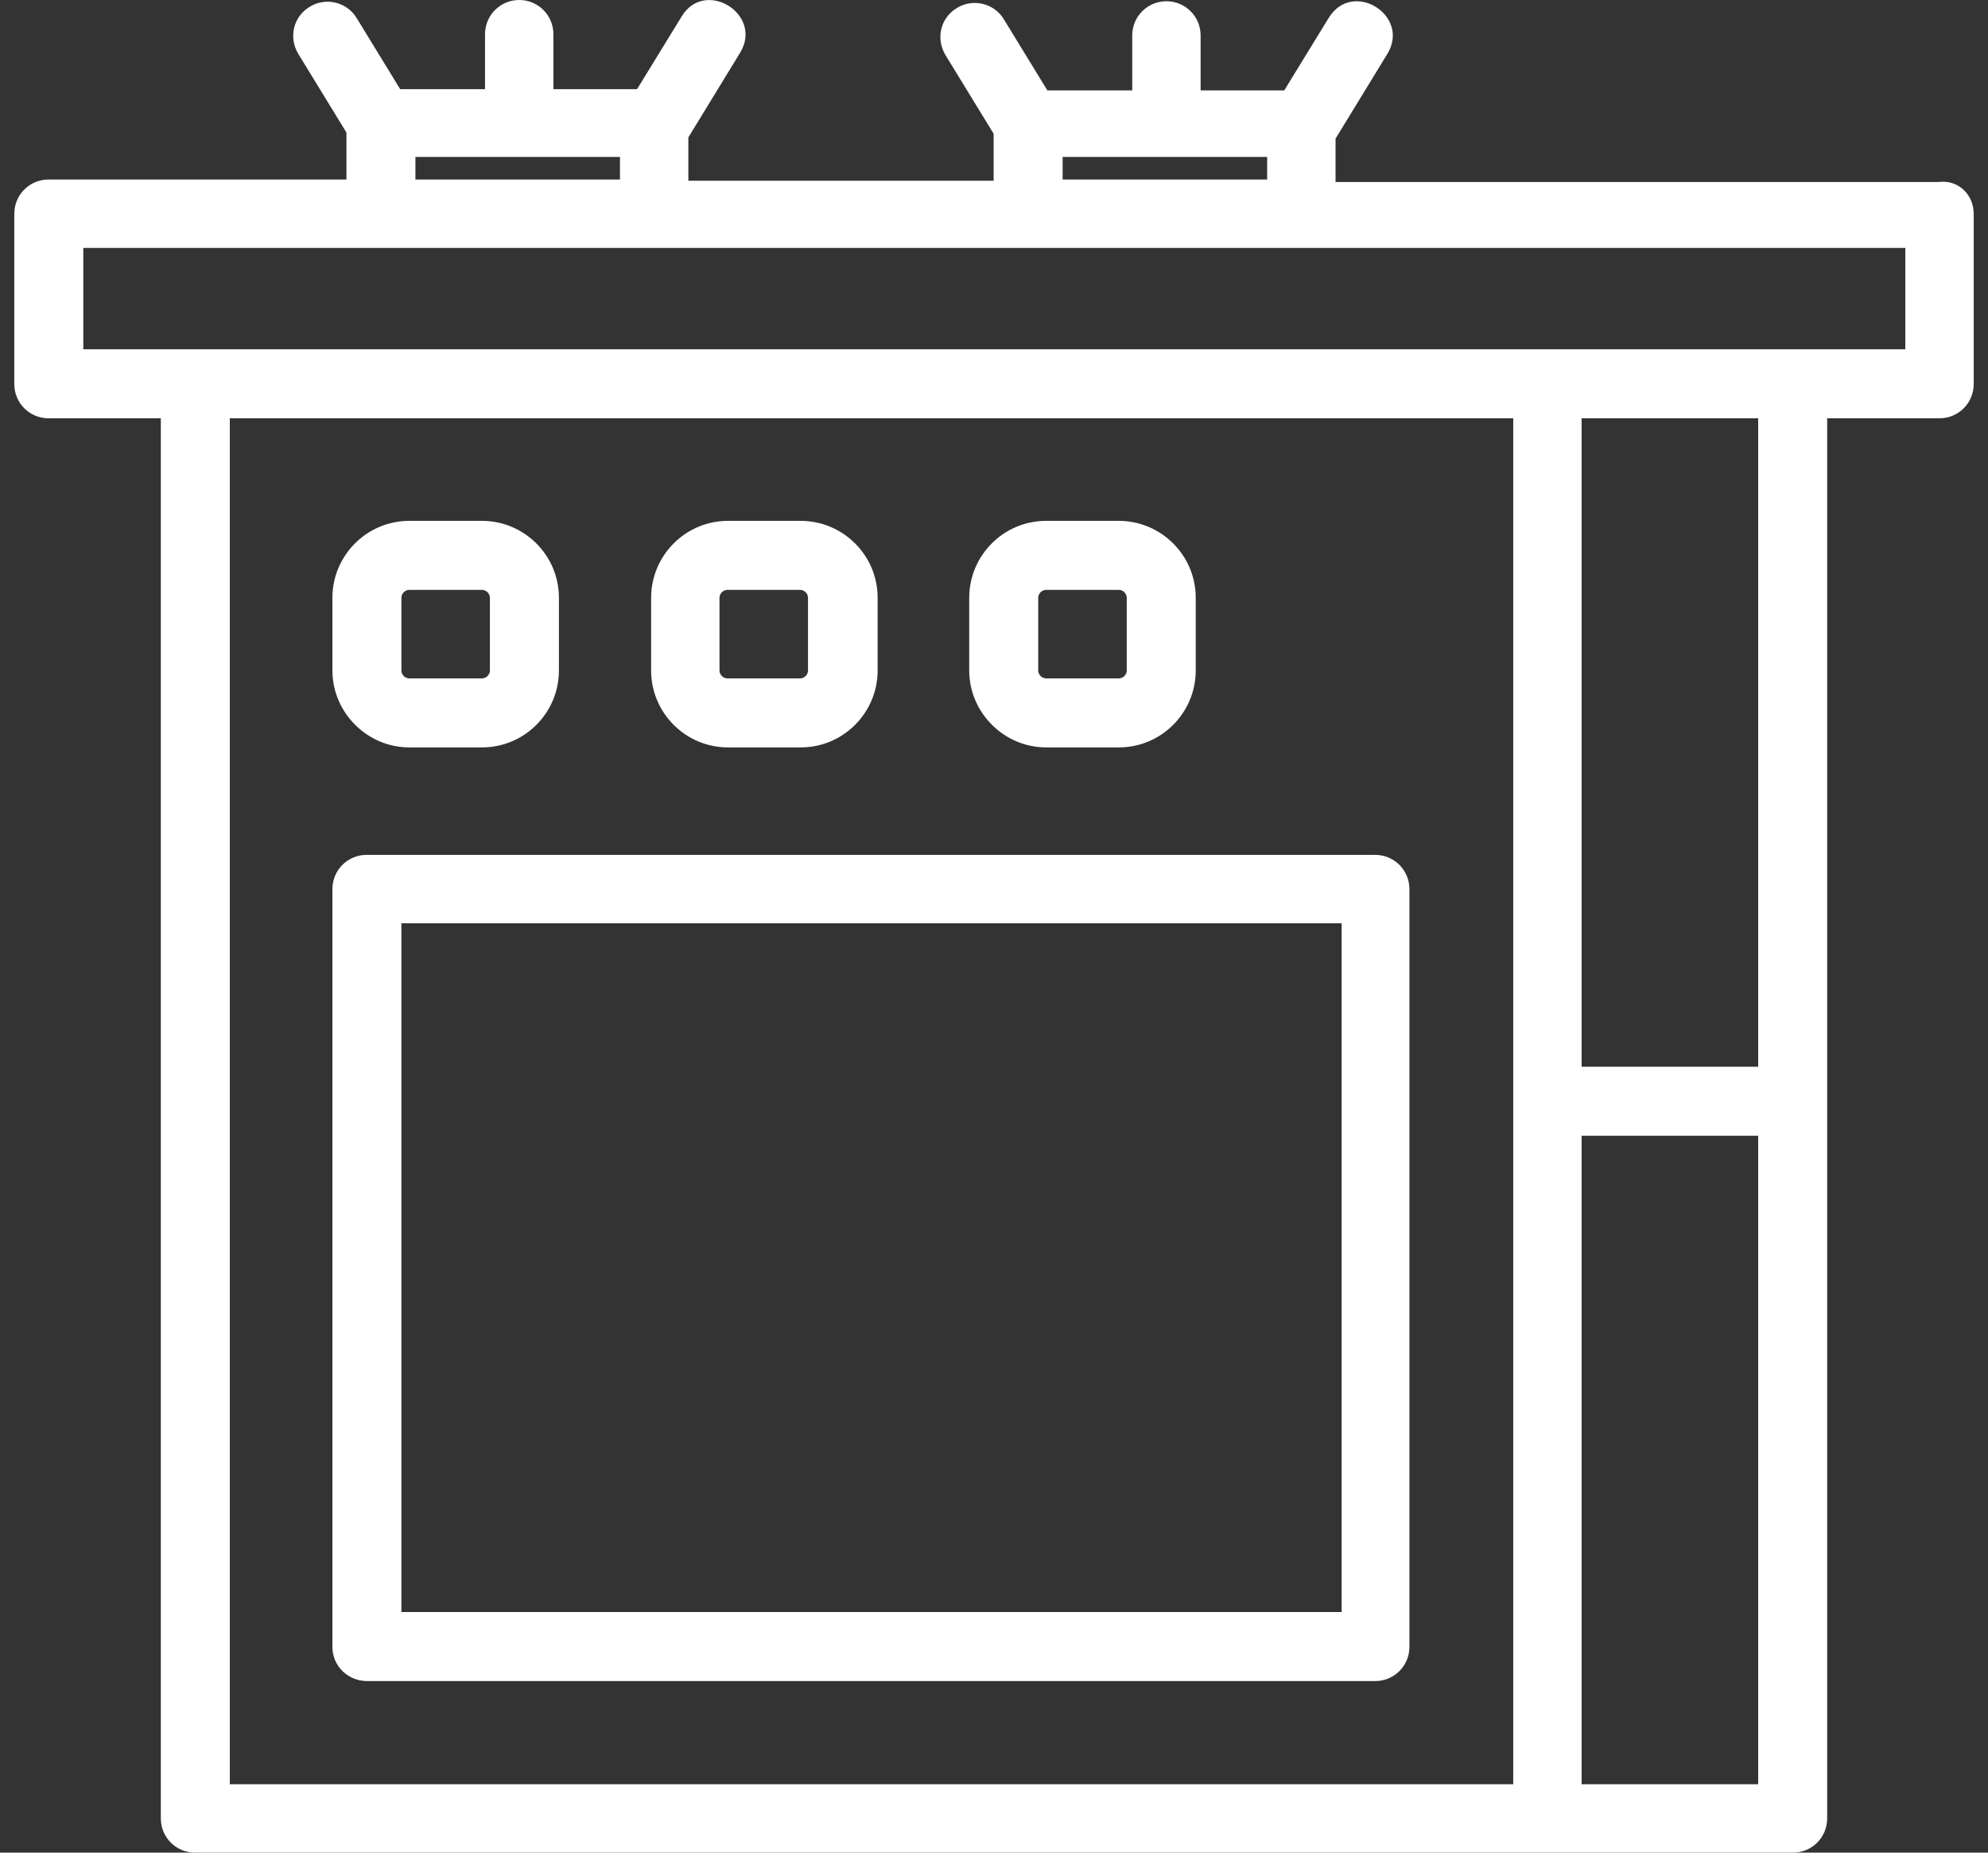 <svg width="88" height="82" viewBox="0 0 88 82" fill="none" xmlns="http://www.w3.org/2000/svg">
<rect x="0" y="0" width="88" height="82" fill="#333333" stroke="none"/>
<path d="M87.367 9.46V17C87.367 17.838 86.692 18.514 85.854 18.514H80.881V80.487C80.881 81.324 80.205 82 79.367 82H8.633C7.795 82 7.119 81.324 7.119 80.487V18.514H2.146C1.308 18.514 0.633 17.838 0.633 17V9.46C0.633 8.622 1.308 7.946 2.146 7.946H15.335V5.865L13.2 2.379C12.768 1.649 12.984 0.73 13.714 0.298C14.416 -0.135 15.362 0.082 15.795 0.811L17.714 3.946H21.47V1.514C21.47 0.676 22.146 0 22.984 0C23.822 0 24.497 0.676 24.497 1.514V3.946H28.2L30.173 0.73C31.2 -0.972 33.794 0.622 32.767 2.325L30.47 6.082V8H43.984V5.919L41.849 2.433C41.416 1.703 41.632 0.784 42.362 0.352C43.065 -0.081 44.011 0.136 44.443 0.865L46.362 4H50.119V1.568C50.119 0.73 50.794 0.055 51.632 0.055C52.47 0.055 53.146 0.73 53.146 1.568V4H56.849L58.821 0.784C59.876 -0.918 62.443 0.676 61.416 2.379L59.119 6.136V8.055H85.827C86.692 7.946 87.367 8.622 87.367 9.46ZM47.038 7.946H56.092V6.946H47.038V7.946ZM18.389 7.946H27.443V6.946H18.389V7.946ZM66.984 18.514H10.173V78.973H66.984V18.514ZM77.827 50.27H70.011V78.973H77.827V50.27ZM77.827 18.514H70.011V47.216H77.827V18.514ZM84.313 10.973H3.687V15.46H84.34V10.973H84.313ZM14.714 72.892V39.352C14.714 38.514 15.389 37.838 16.227 37.838H60.876C61.713 37.838 62.389 38.514 62.389 39.352V72.892C62.389 73.73 61.713 74.406 60.876 74.406H16.254C15.389 74.406 14.714 73.73 14.714 72.892ZM17.768 71.351H59.389V40.865H17.768V71.351ZM28.822 29.676V26.46C28.822 24.595 30.335 23.054 32.227 23.054H35.443C37.308 23.054 38.849 24.568 38.849 26.46V29.676C38.849 31.541 37.335 33.081 35.443 33.081H32.227C30.335 33.081 28.822 31.541 28.822 29.676ZM31.849 29.676C31.849 29.865 32.011 30.027 32.2 30.027H35.416C35.605 30.027 35.767 29.865 35.767 29.676V26.46C35.767 26.271 35.605 26.108 35.416 26.108H32.2C32.011 26.108 31.849 26.271 31.849 26.46V29.676ZM42.903 29.676V26.46C42.903 24.595 44.416 23.054 46.308 23.054H49.524C51.389 23.054 52.93 24.568 52.93 26.46V29.676C52.93 31.541 51.416 33.081 49.524 33.081H46.308C44.443 33.081 42.903 31.541 42.903 29.676ZM45.957 29.676C45.957 29.865 46.119 30.027 46.308 30.027H49.524C49.713 30.027 49.876 29.865 49.876 29.676V26.46C49.876 26.271 49.713 26.108 49.524 26.108H46.308C46.119 26.108 45.957 26.271 45.957 26.46V29.676ZM14.714 29.676V26.46C14.714 24.595 16.227 23.054 18.119 23.054H21.335C23.2 23.054 24.741 24.568 24.741 26.46V29.676C24.741 31.541 23.227 33.081 21.335 33.081H18.119C16.254 33.081 14.714 31.541 14.714 29.676ZM17.768 29.676C17.768 29.865 17.93 30.027 18.119 30.027H21.335C21.524 30.027 21.686 29.865 21.686 29.676V26.46C21.686 26.271 21.524 26.108 21.335 26.108H18.119C17.93 26.108 17.768 26.271 17.768 26.46V29.676Z" fill="white"/>
</svg>
